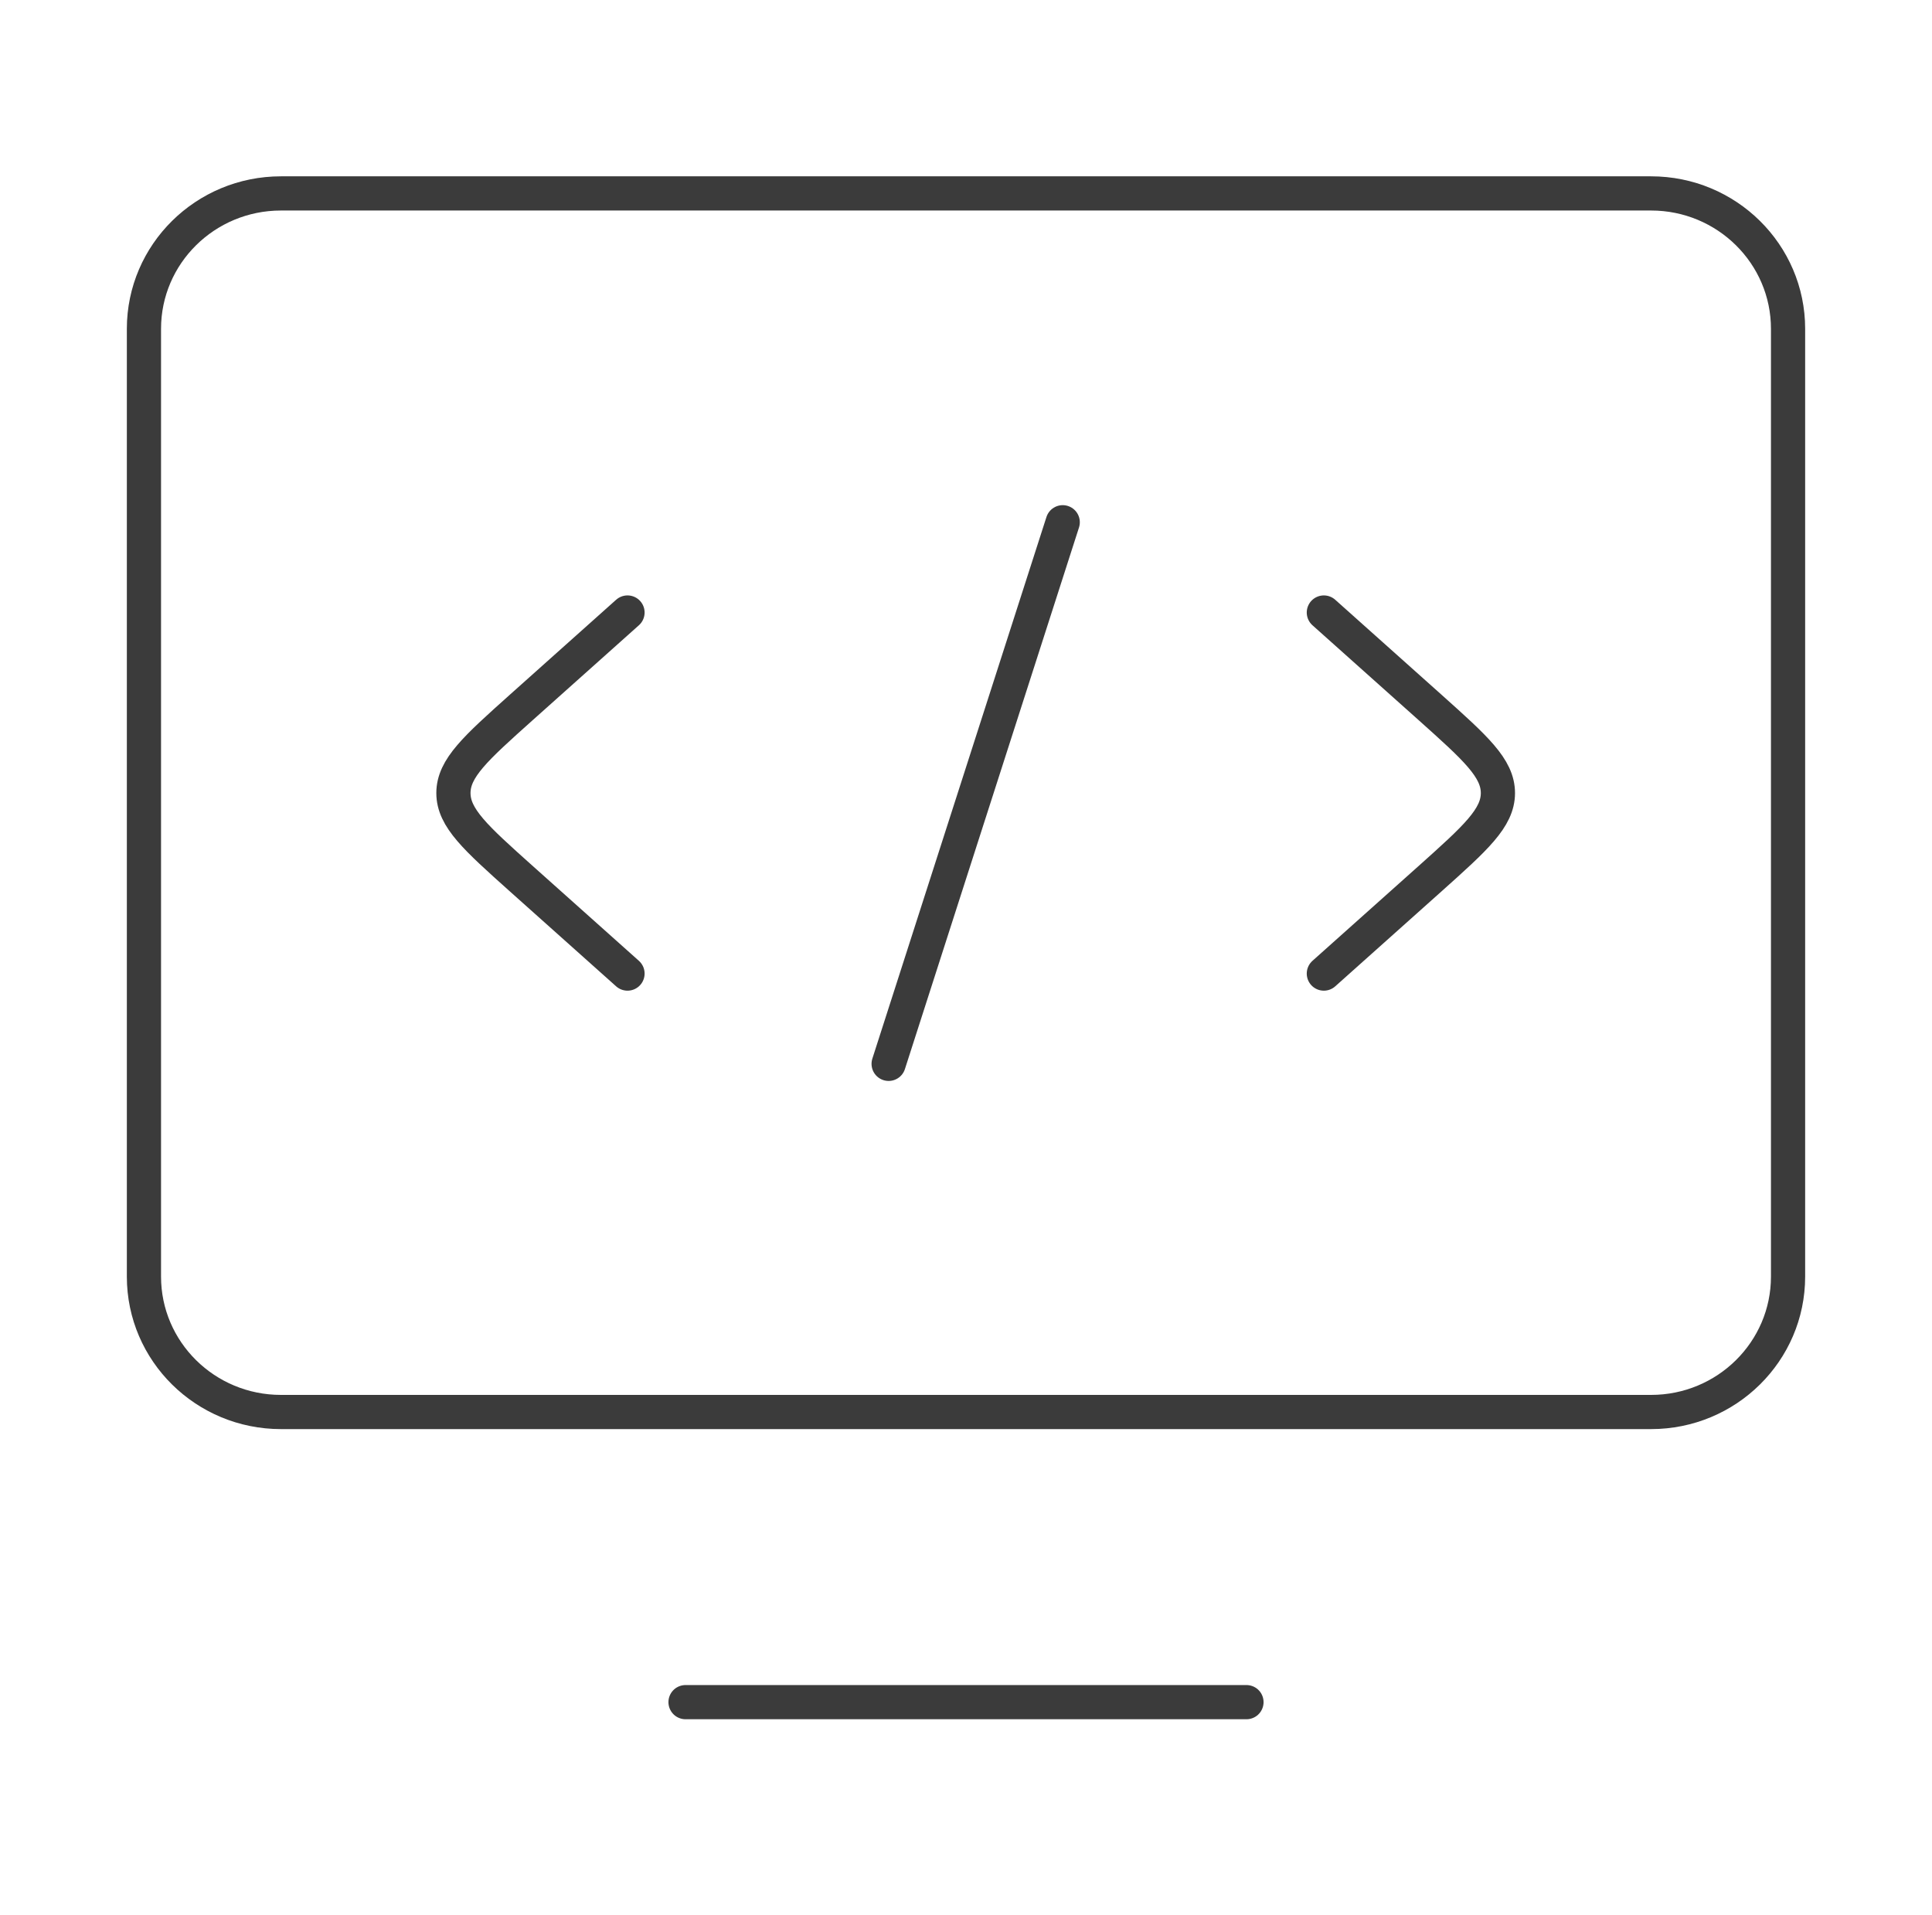 <svg width="113" height="112" viewBox="0 0 113 112" fill="none" xmlns="http://www.w3.org/2000/svg">
<path d="M16.433 82.586L96.568 82.586C100.993 82.586 104.581 79.04 104.581 74.667L104.581 19.232C104.581 14.859 100.993 11.313 96.568 11.313L16.433 11.313C12.007 11.313 8.419 14.859 8.419 19.232L8.419 74.667C8.419 79.04 12.007 82.586 16.433 82.586Z" stroke="#3B3B3B" stroke-width="2" stroke-linecap="round" stroke-linejoin="round"/>
<path d="M72.904 99.556H40.096" stroke="#3B3B3B" stroke-width="2" stroke-linecap="round" stroke-linejoin="round"/>
<path d="M77.43 35.825L83.676 41.406C86.298 43.755 87.611 44.927 87.611 46.384C87.611 47.841 86.298 49.014 83.676 51.363L77.43 56.943M36.702 35.825L30.456 41.406C27.834 43.755 26.52 44.927 26.52 46.384C26.52 47.841 27.834 49.014 30.456 51.363L36.702 56.943M62.157 30.546L51.975 62.223" stroke="#3B3B3B" stroke-width="2" stroke-linecap="round" stroke-linejoin="round"/>
</svg>
